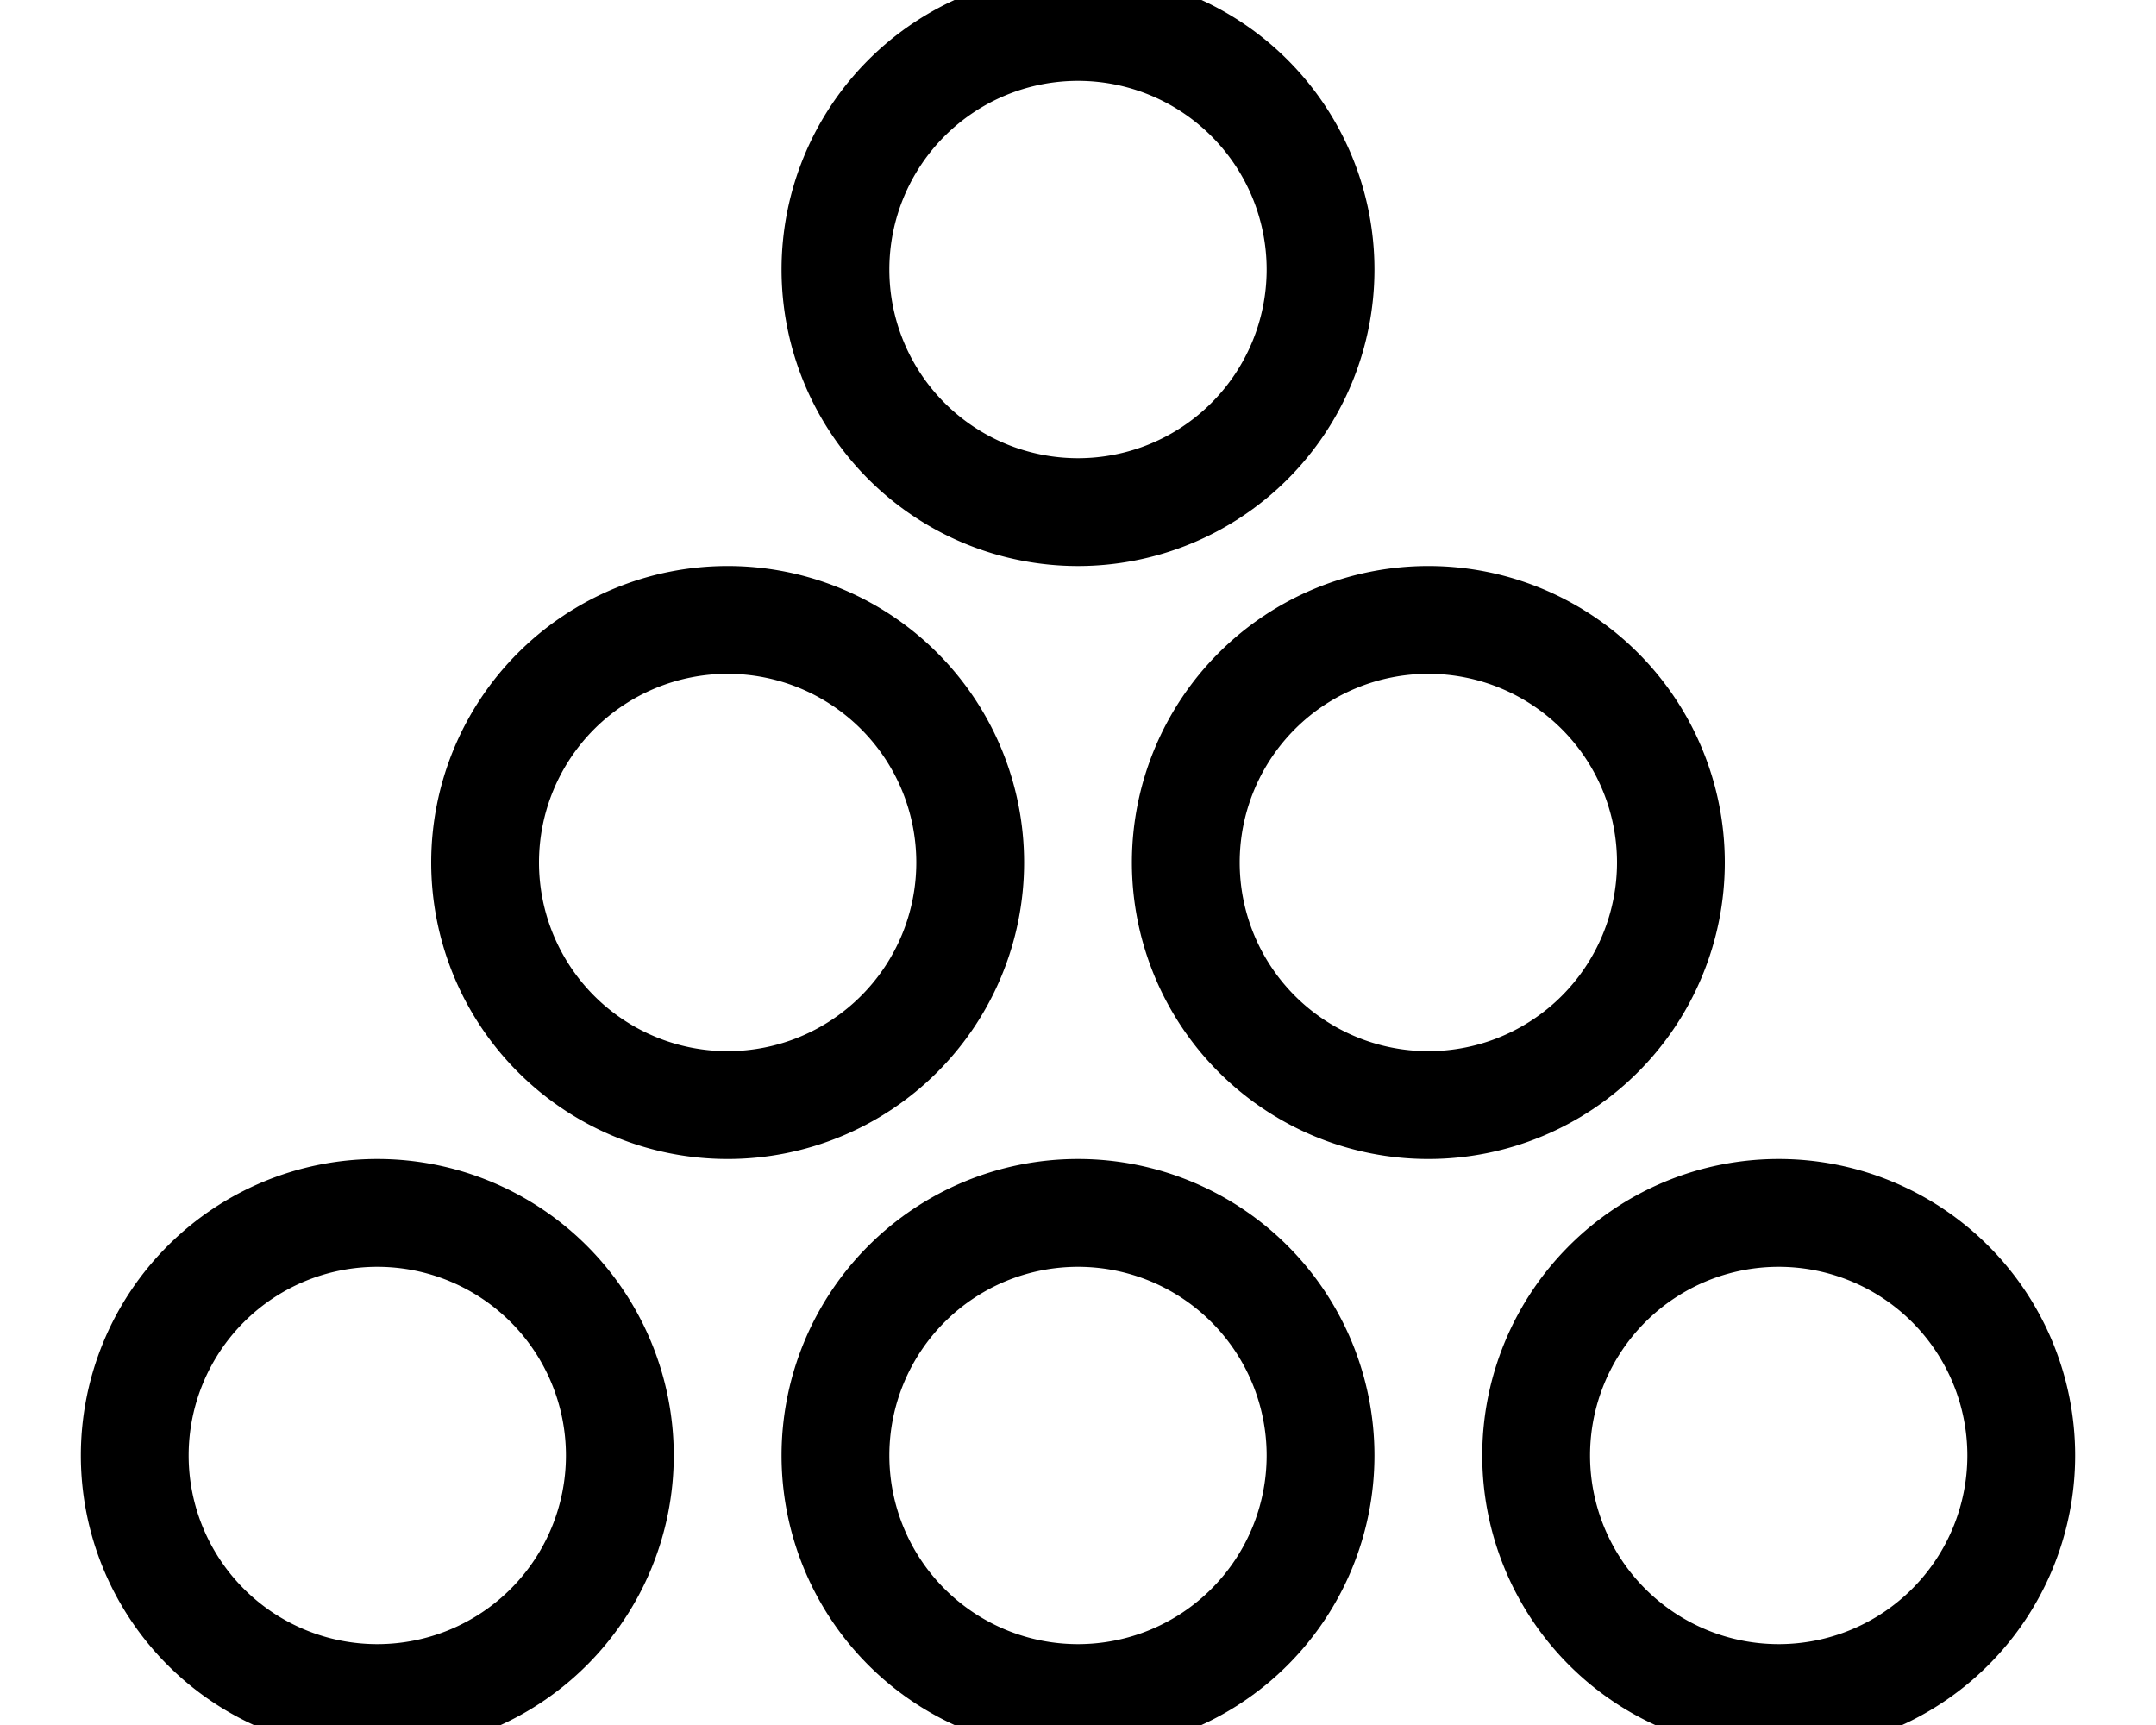 <svg xmlns="http://www.w3.org/2000/svg" viewBox="0 0 640 512"><!--! Font Awesome Pro 7.0.0 by @fontawesome - https://fontawesome.com License - https://fontawesome.com/license (Commercial License) Copyright 2025 Fonticons, Inc. --><path fill="currentColor" d="M112 520a88 88 0 1 1 0-176 88 88 0 1 1 0 176zm208 0a88 88 0 1 1 0-176 88 88 0 1 1 0 176zm208 0a88 88 0 1 1 0-176 88 88 0 1 1 0 176zm0-144a56 56 0 1 0 0 112 56 56 0 1 0 0-112zm-416 0a56 56 0 1 0 0 112 56 56 0 1 0 0-112zm208 0a56 56 0 1 0 0 112 56 56 0 1 0 0-112zM216 344a88 88 0 1 1 0-176 88 88 0 1 1 0 176zm208 0a88 88 0 1 1 0-176 88 88 0 1 1 0 176zM216 200a56 56 0 1 0 0 112 56 56 0 1 0 0-112zm208 0a56 56 0 1 0 0 112 56 56 0 1 0 0-112zM320 168a88 88 0 1 1 0-176 88 88 0 1 1 0 176zm0-144a56 56 0 1 0 0 112 56 56 0 1 0 0-112z"/></svg>